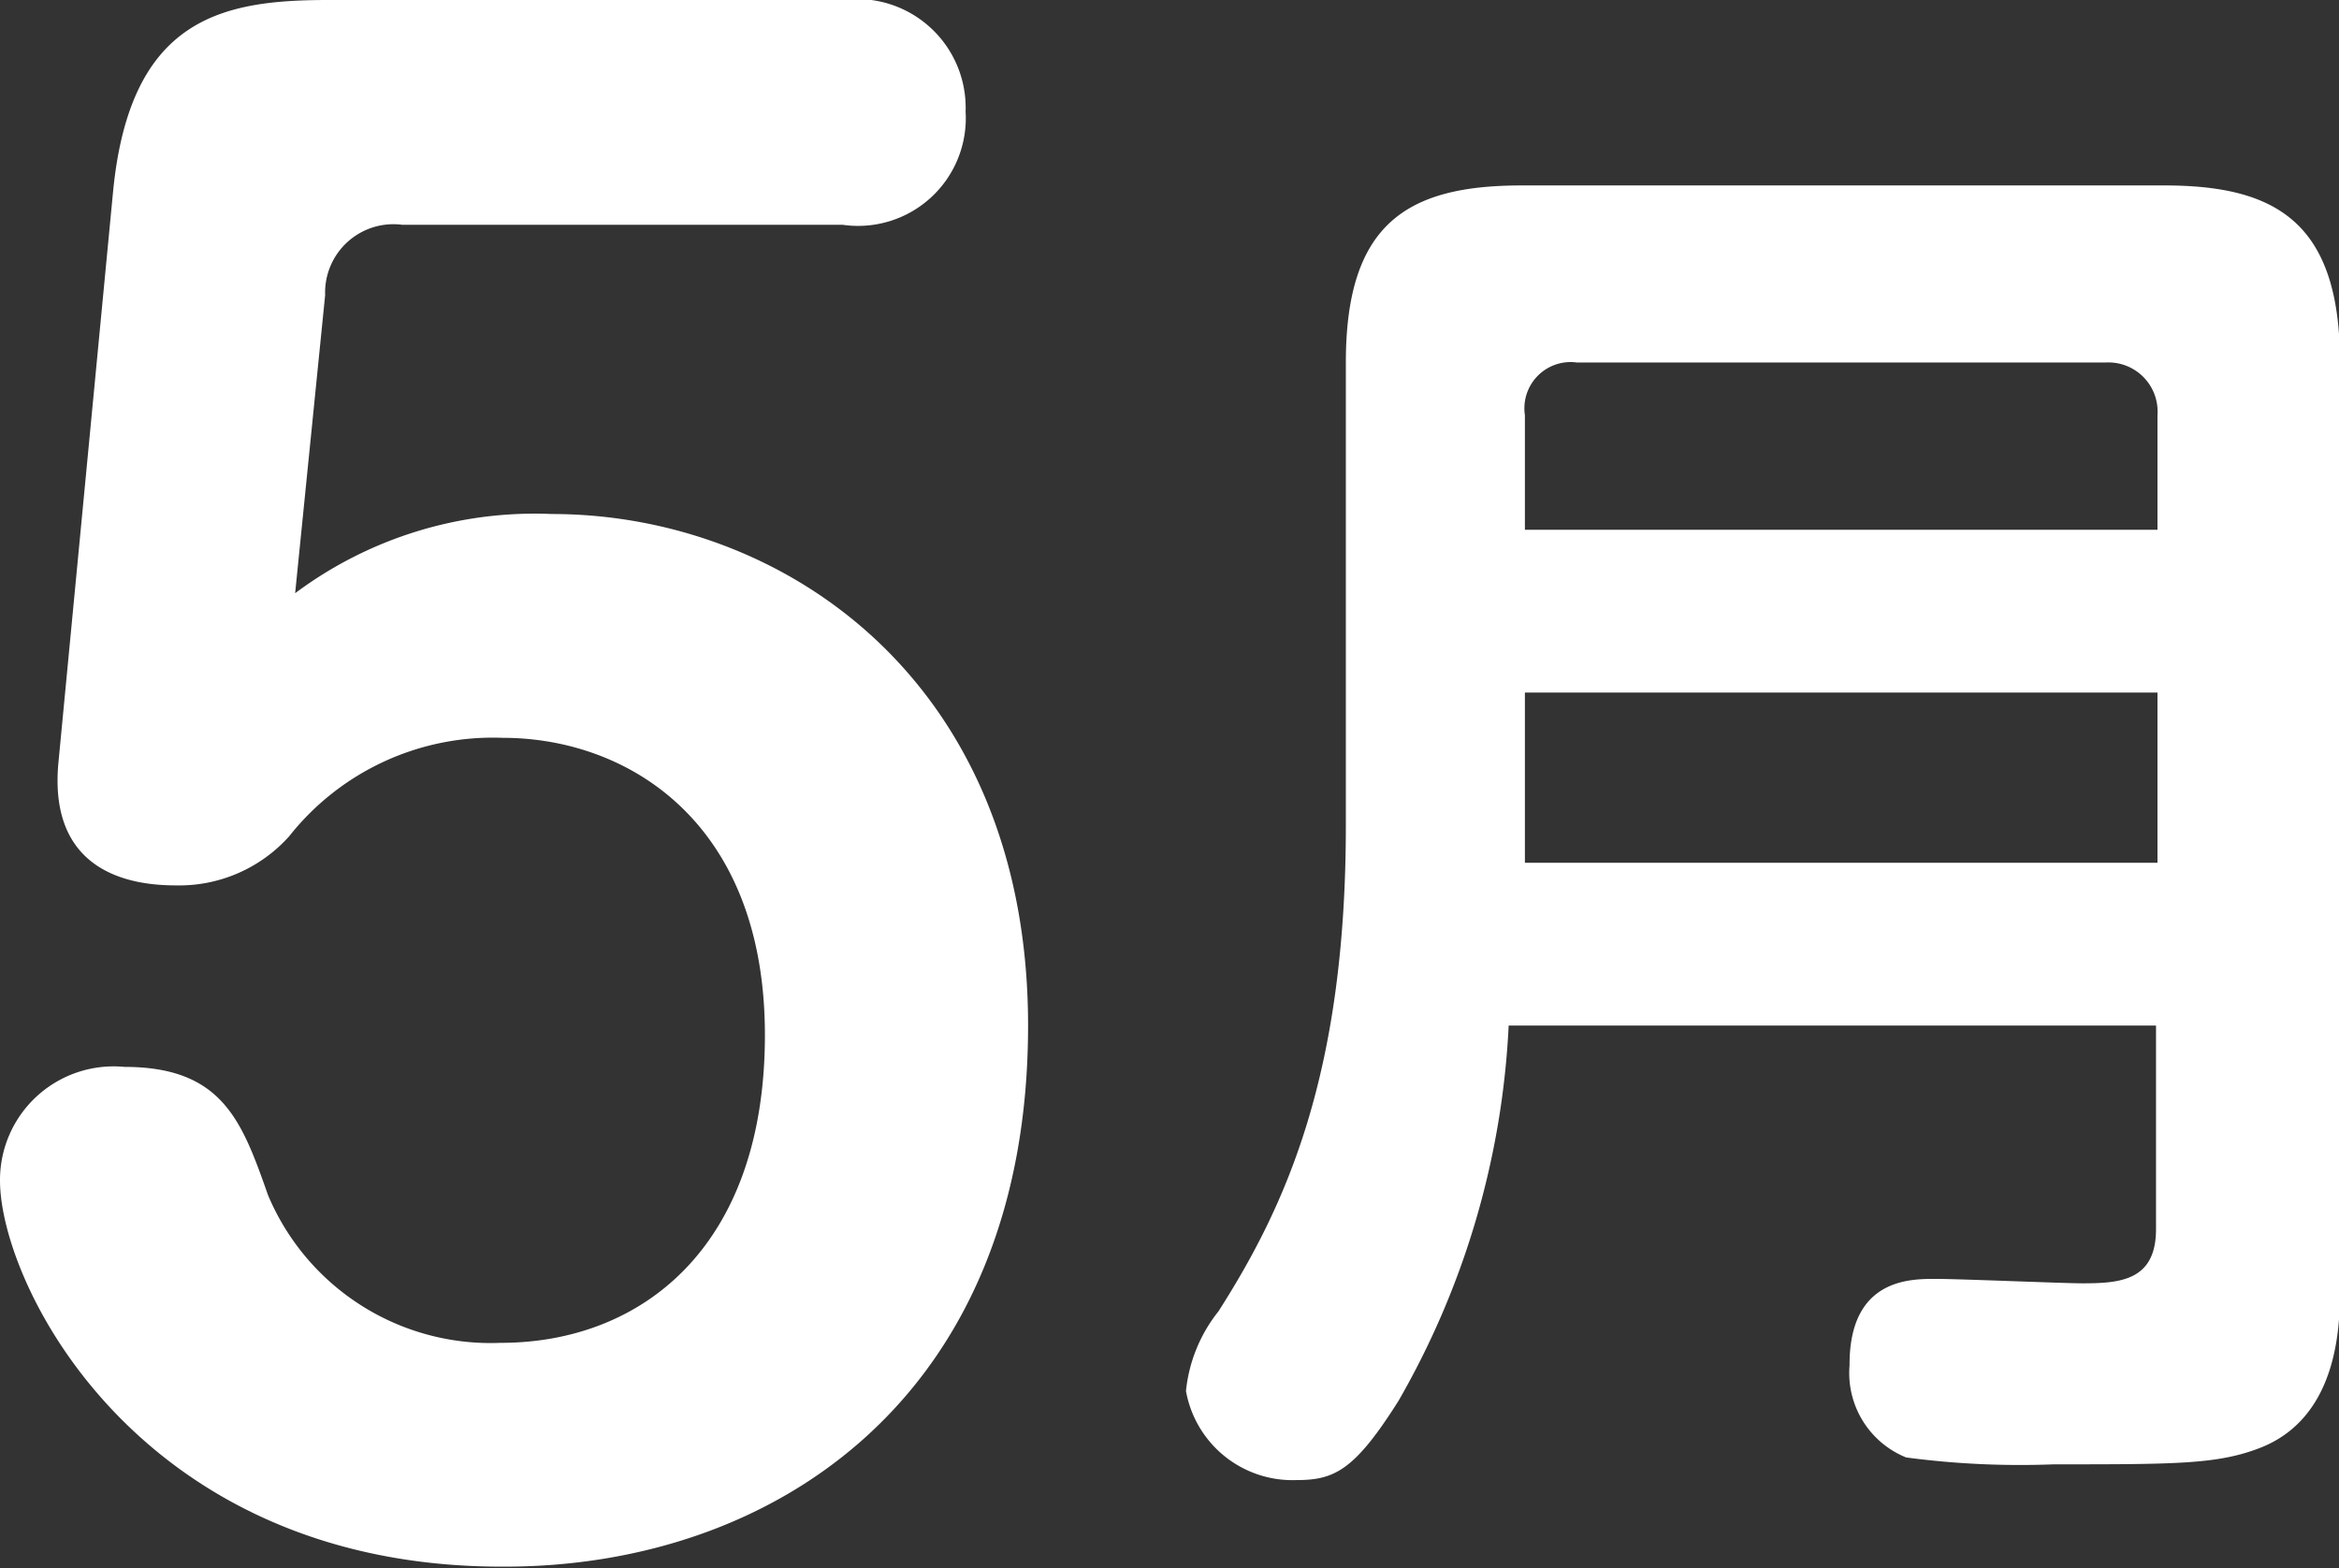 <svg xmlns="http://www.w3.org/2000/svg" width="47.55" height="31.88" viewBox="0 0 47.55 31.88">
  <rect x="0" y="0" width="47.55" height="31.88" fill="#333333" stroke="none"/>
  <g>
    <path d="M2.3,3.88C2.65.35,4.53,0,6.68,0H17.13a2.21,2.21,0,0,1,2.5,2.27,2.19,2.19,0,0,1-2.5,2.3H8.18A1.39,1.39,0,0,0,6.61,6L6,12.06a8.14,8.14,0,0,1,5.22-1.61c4.69,0,9.68,3.38,9.68,10.4,0,7.57-5.18,11-10.64,11C2.84,31.88,0,26.12,0,24a2.31,2.31,0,0,1,2.53-2.31c2,0,2.39,1.11,2.92,2.61a4.91,4.91,0,0,0,4.73,3c2.84,0,5.37-1.92,5.37-6.26S12.75,15,10.22,15a5.28,5.28,0,0,0-4.34,2,3,3,0,0,1-2.31,1C2.19,18,1,17.4,1.19,15.48Z" style="fill: #fff"/>
    <path d="M30.67,20.85a16.91,16.91,0,0,1-2.24,7.63c-.89,1.41-1.3,1.61-2.07,1.61a2.2,2.2,0,0,1-2.25-1.81,3.09,3.09,0,0,1,.66-1.62c1.36-2.13,2.59-4.8,2.59-9.87V7.37c0-2.82,1.24-3.6,3.57-3.6H44c2.27,0,3.57.75,3.57,3.6v18.8c0,.7,0,2.62-1.61,3.26-.87.34-1.7.34-4.21.34a17.55,17.55,0,0,1-3-.14,1.85,1.85,0,0,1-1.15-1.87C37.59,26,38.82,26,39.34,26s2.59.09,3,.09c.77,0,1.49-.06,1.49-1.1V20.85ZM43.86,10.77V8.44A1,1,0,0,0,42.8,7.37H32.06A.94.94,0,0,0,31,8.44v2.33ZM31,14.08v3.46H43.86V14.08Z" style="fill: #fff"/>
  </g>
</svg>
